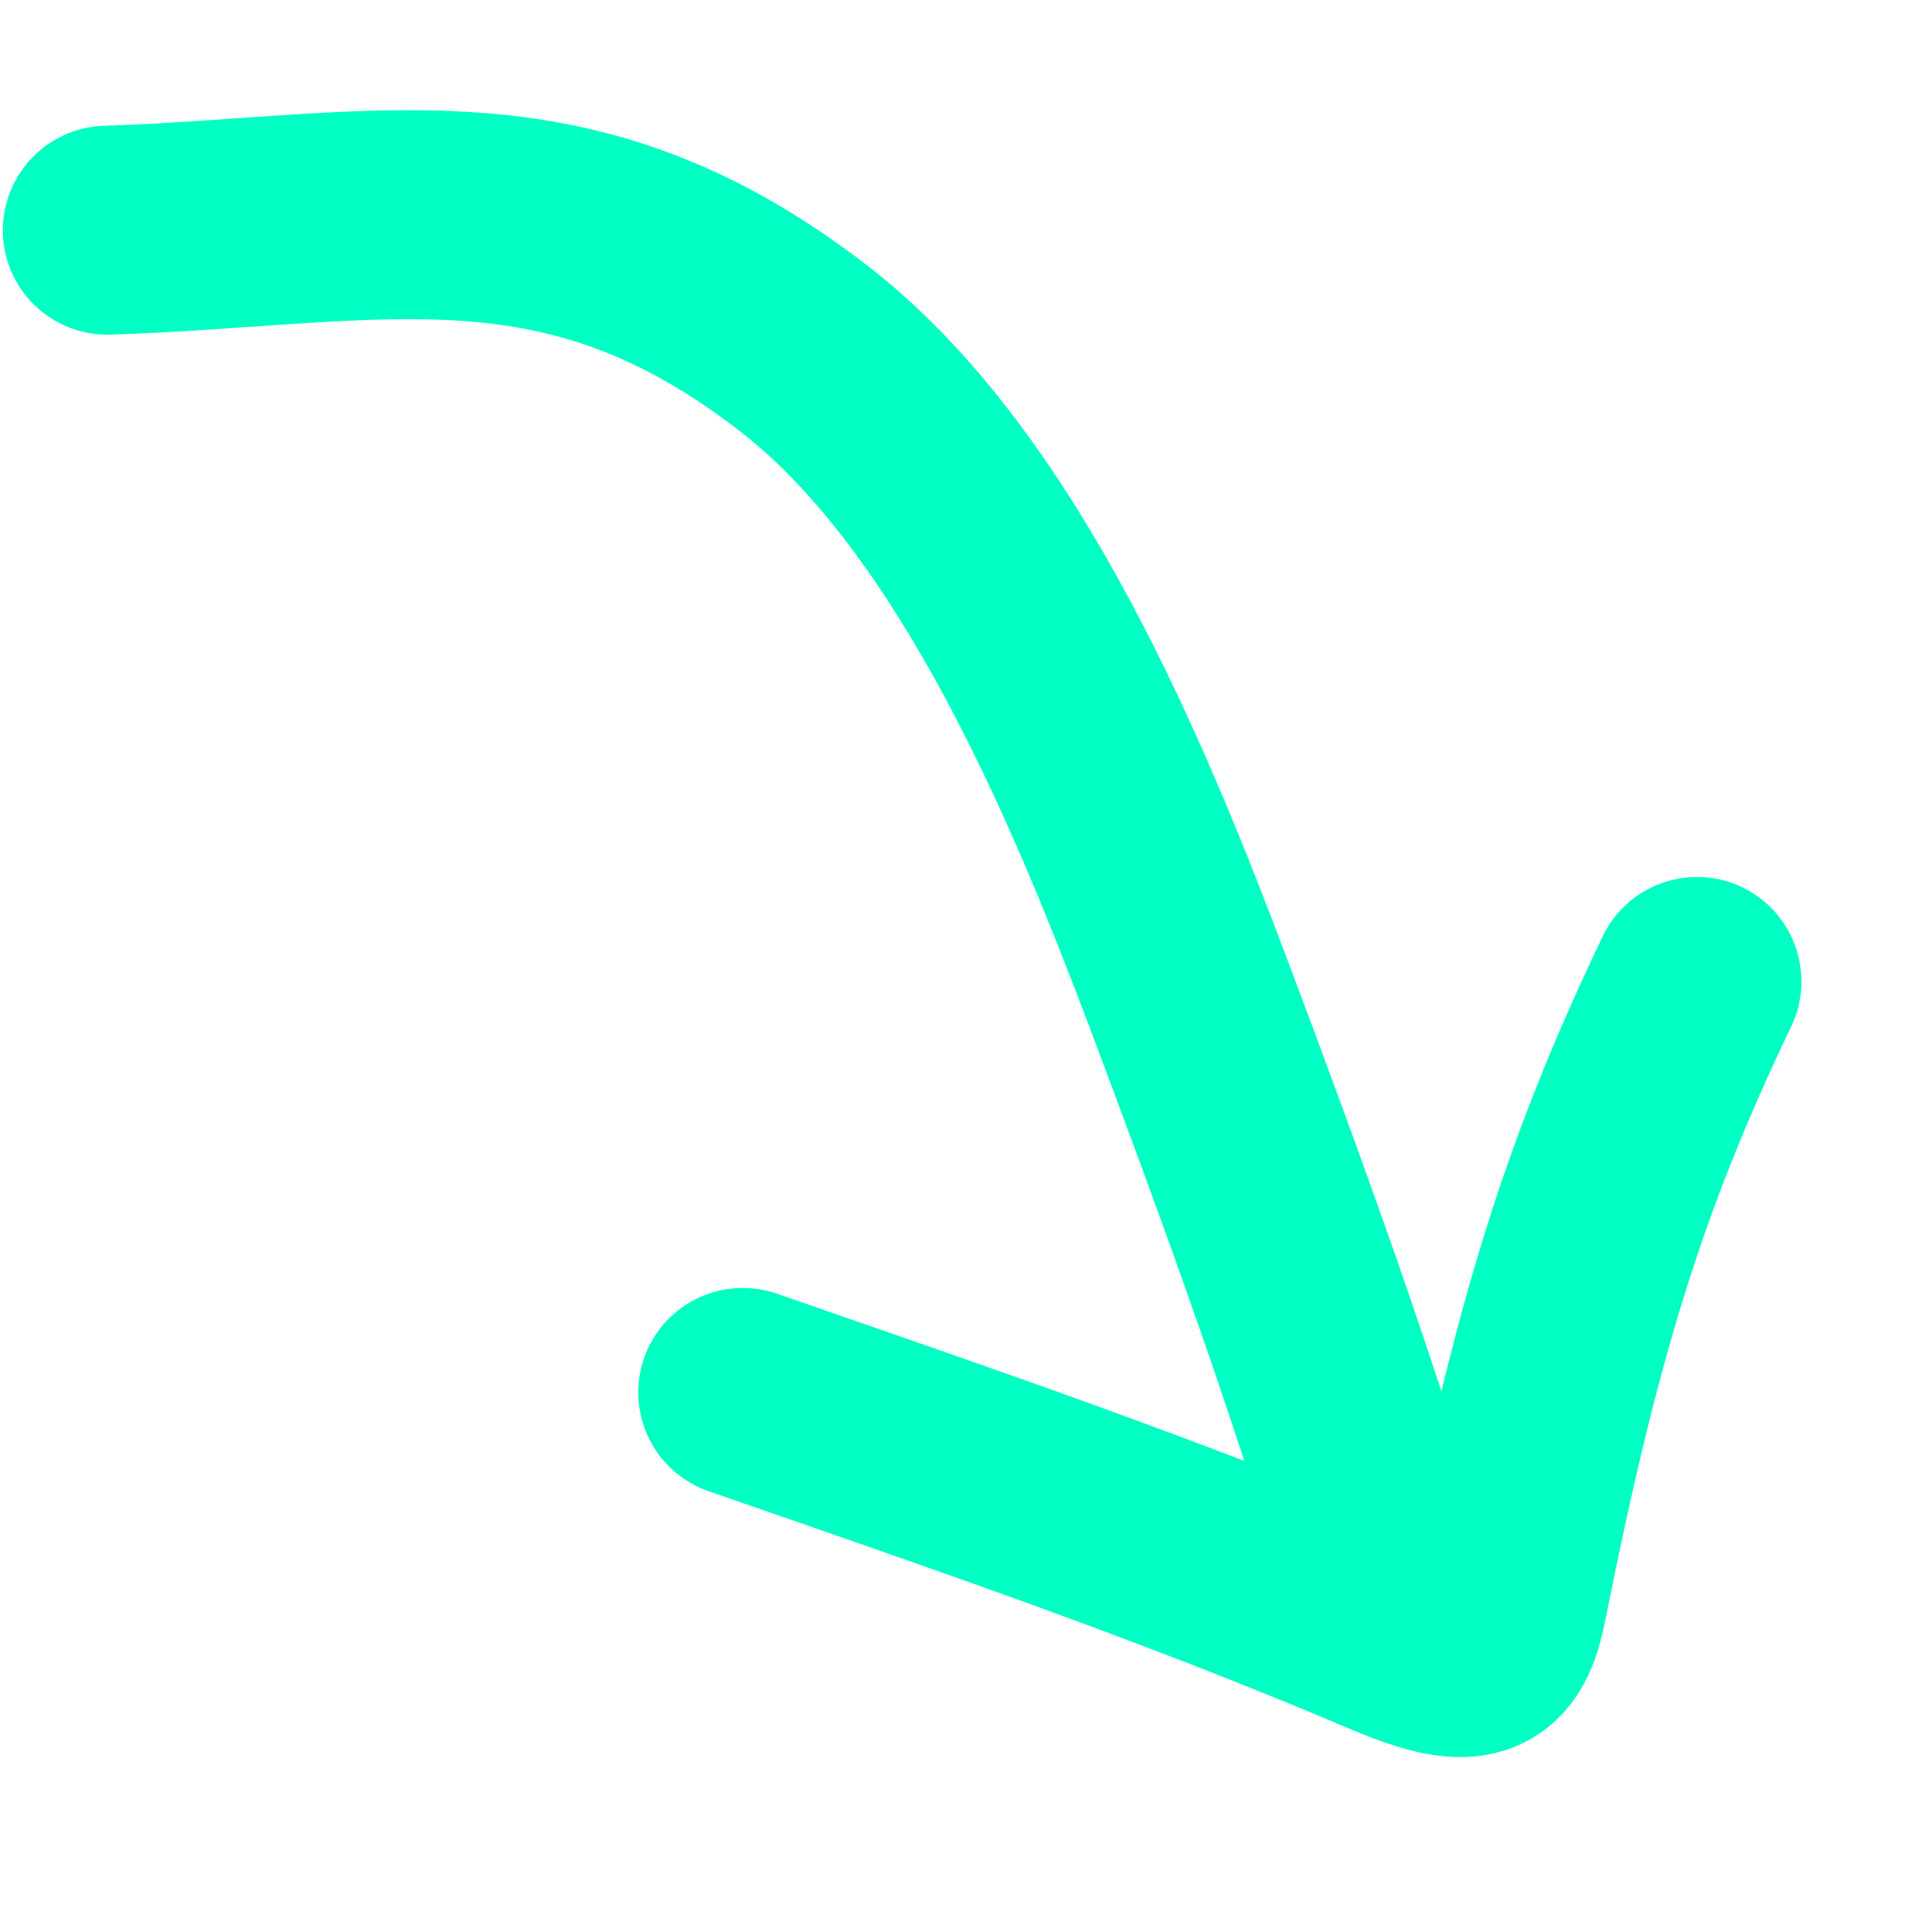 <svg width="18" height="18" viewBox="0 0 18 18" fill="none" xmlns="http://www.w3.org/2000/svg">
<path d="M1 2.145C3.568 2.058 5.268 1.527 7.494 3.251C9.228 4.595 10.355 7.348 11.085 9.289C11.694 10.906 12.551 13.235 13 14.911" stroke="#00FFC3" stroke-width="1.947" stroke-linecap="round"/>
<path d="M6.92 12.973C8.938 13.673 10.955 14.36 12.922 15.197C13.716 15.536 13.893 15.447 14 14.911C14.5 12.411 14.931 10.98 15.81 9.144" stroke="#00FFC3" stroke-width="1.947" stroke-linecap="round"/>
</svg>
